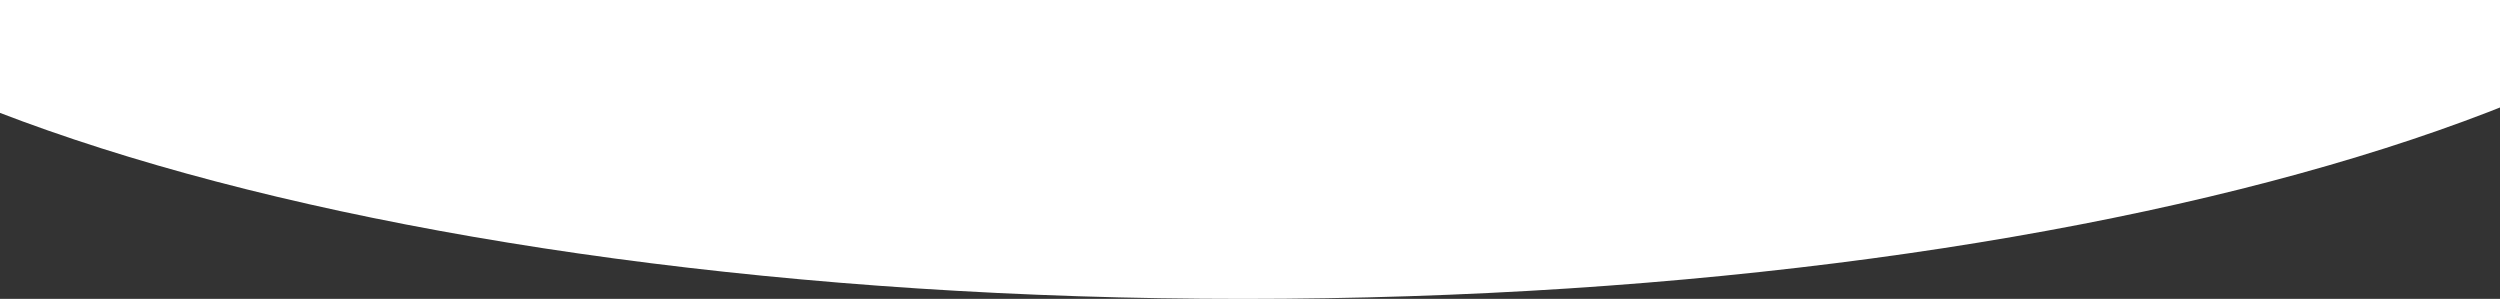 <svg width="1447" height="173" viewBox="0 0 1447 173" fill="none" xmlns="http://www.w3.org/2000/svg">
<rect x="0" y="0" width="1447" height="173" fill="#333333" stroke="none"/>
<g clip-path="url(#clip0)">
<path fill-rule="evenodd" clip-rule="evenodd" d="M719.5 173C1235.61 173 1654 39.805 1654 -124.5C1654 -195.227 1576.47 -260.189 1447 -311.244V-124.5H0V-314.355C-134.274 -262.841 -215 -196.672 -215 -124.5C-215 39.805 203.39 173 719.5 173Z" fill="white"/>
</g>
<defs>
<clipPath id="clip0">
<rect width="1447" height="173" fill="white"/>
</clipPath>
</defs>
</svg>
